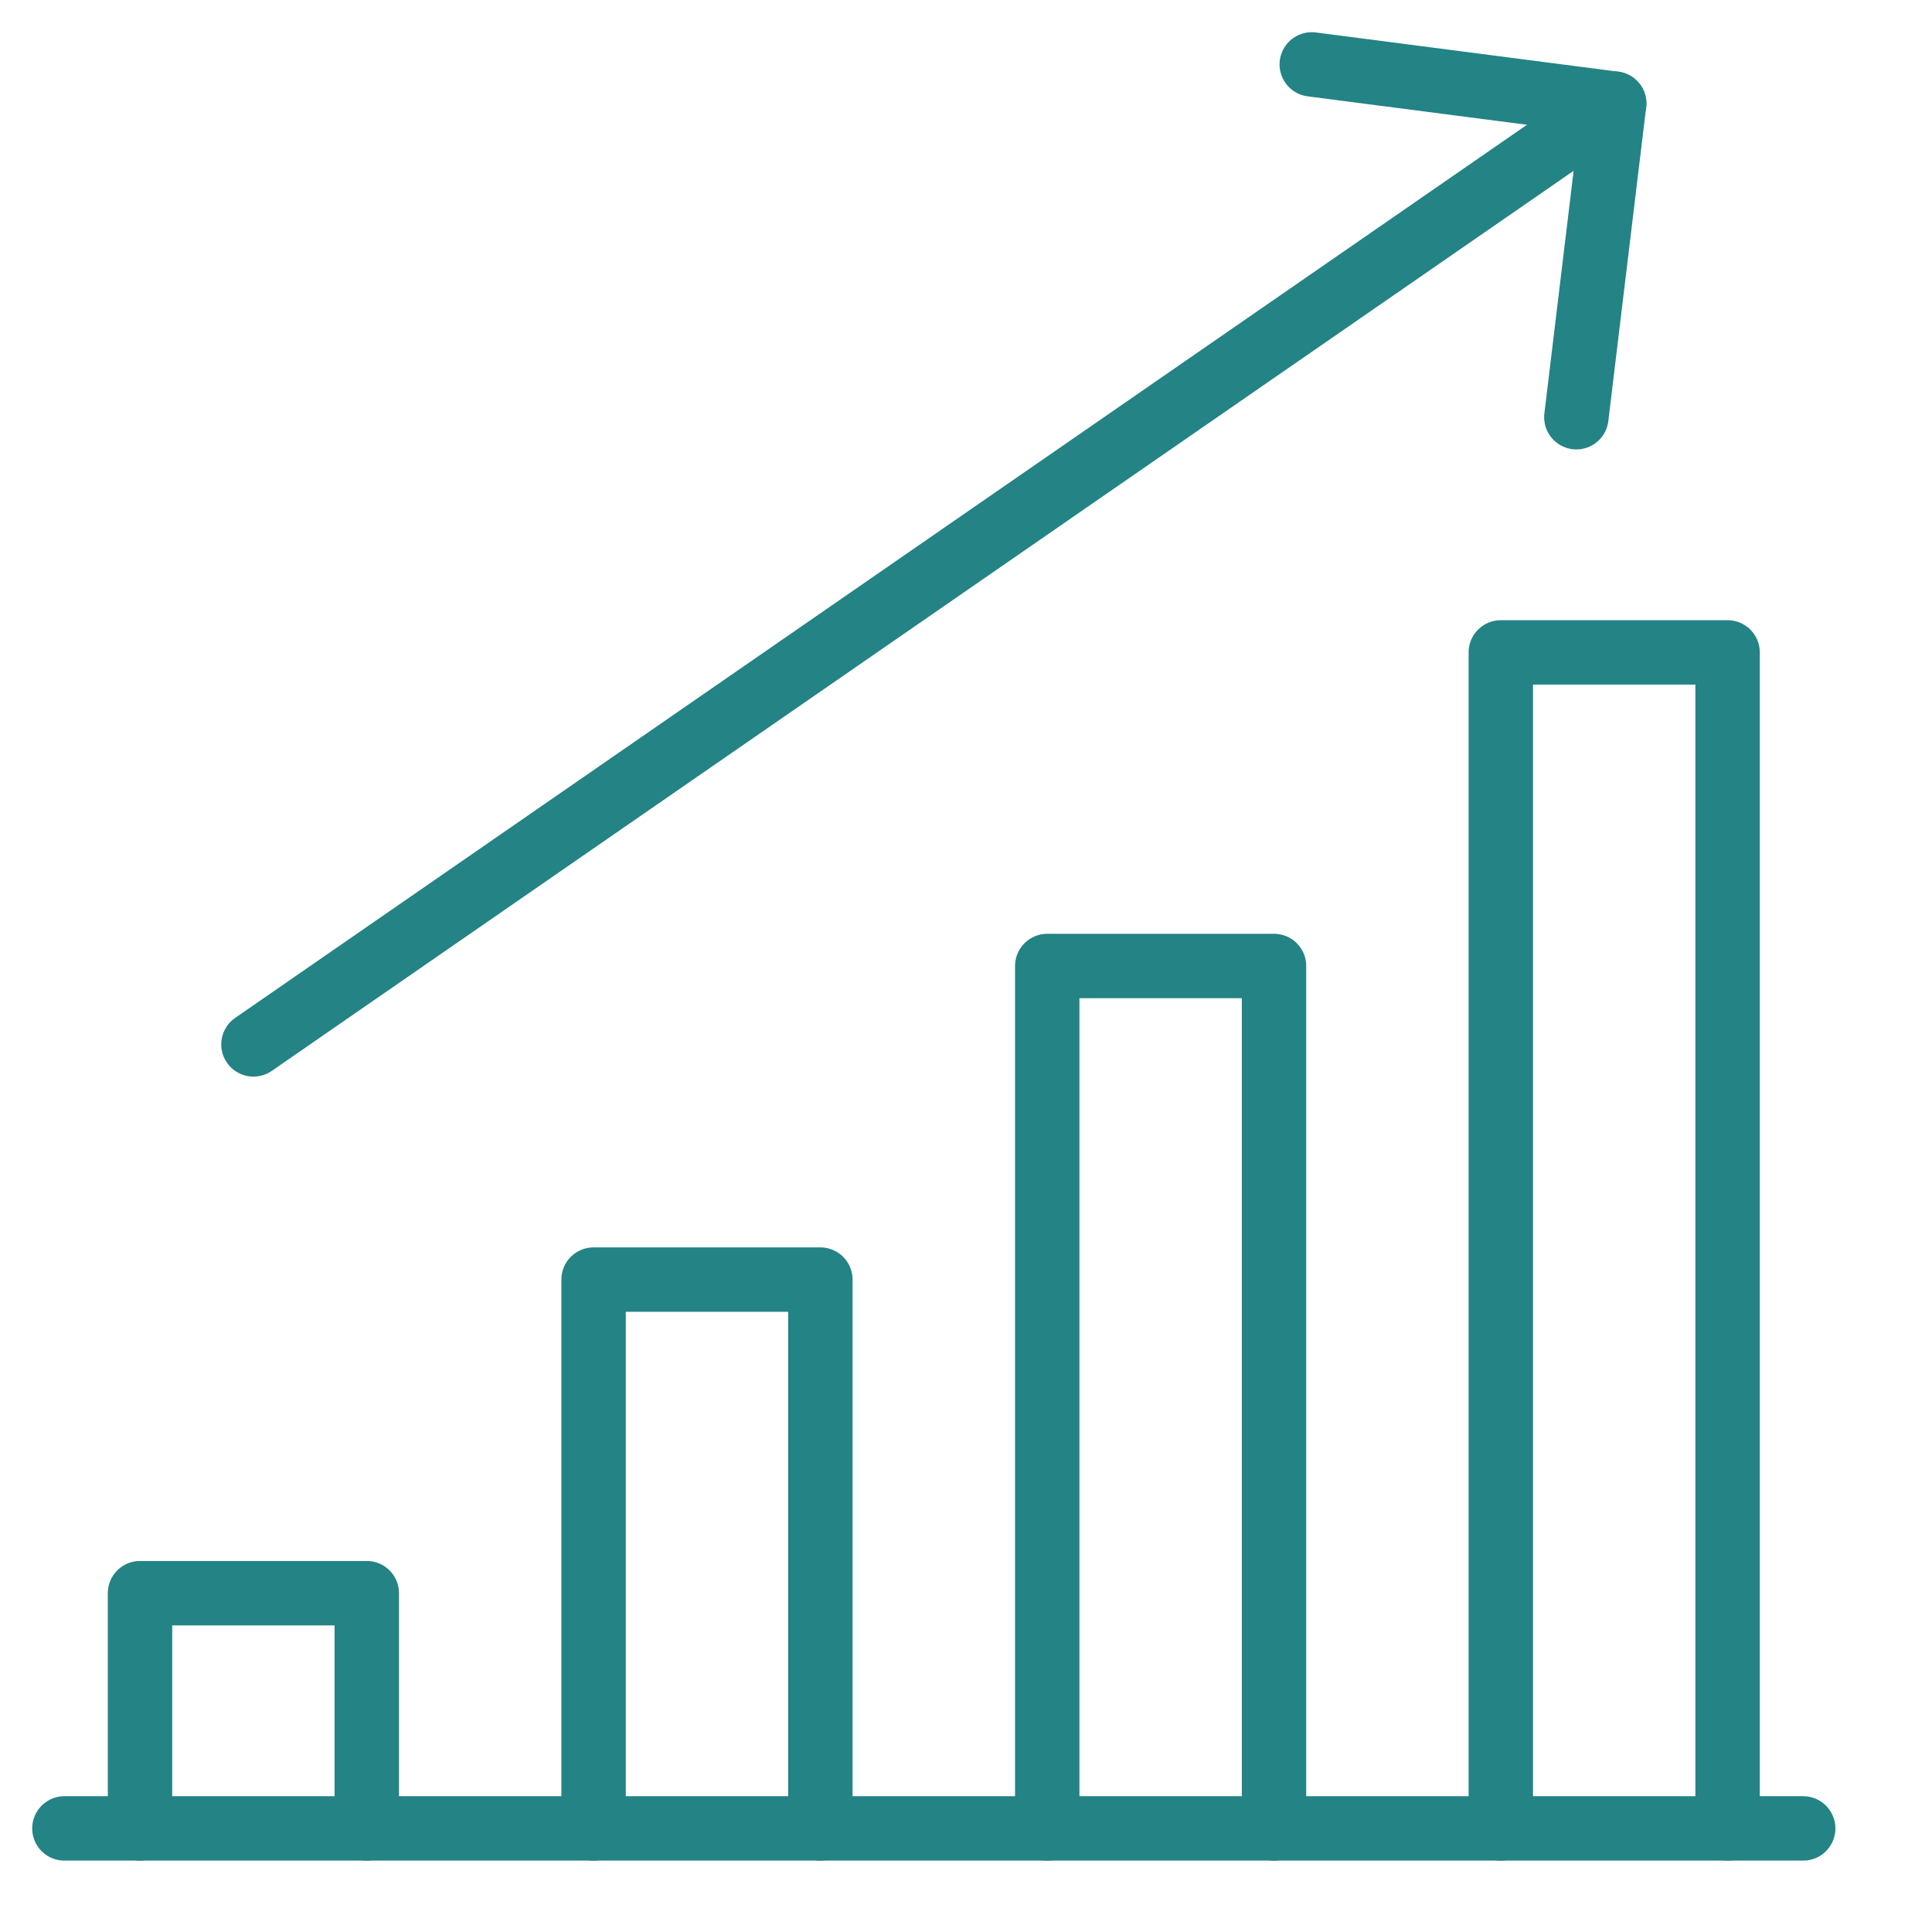 <?xml version="1.0" encoding="utf-8"?>
<!-- Generator: Adobe Illustrator 16.0.4, SVG Export Plug-In . SVG Version: 6.00 Build 0)  -->
<!DOCTYPE svg PUBLIC "-//W3C//DTD SVG 1.1//EN" "http://www.w3.org/Graphics/SVG/1.1/DTD/svg11.dtd">
<svg version="1.1" id="Layer_1" xmlns="http://www.w3.org/2000/svg" xmlns:xlink="http://www.w3.org/1999/xlink" x="0px" y="0px"
	 width="60px" height="60px" viewBox="0 0 60 60" enable-background="new 0 0 60 60" xml:space="preserve">
<path fill="none" stroke="#248384" stroke-width="2" stroke-linecap="round" stroke-linejoin="round" d="M2,56.783h54"/>
<path fill="none" stroke="#248384" stroke-width="2" stroke-linecap="round" stroke-linejoin="round" d="M11.391,56.783v-7.305
	H4.348v7.305"/>
<path fill="none" stroke="#248384" stroke-width="2" stroke-linecap="round" stroke-linejoin="round" d="M25.477,56.783V39.739
	h-7.043v17.044"/>
<path fill="none" stroke="#248384" stroke-width="2" stroke-linecap="round" stroke-linejoin="round" d="M39.566,56.783V30h-7.043
	v26.783"/>
<path fill="none" stroke="#248384" stroke-width="2" stroke-linecap="round" stroke-linejoin="round" d="M53.652,56.783V20.261
	h-7.043v36.522"/>
<path fill="none" stroke="#248384" stroke-width="2" stroke-linecap="round" stroke-linejoin="round" d="M7.871,32.435L50.132,3.217
	"/>
<path fill="none" stroke="#248384" stroke-width="2" stroke-linecap="round" stroke-linejoin="round" d="M48.955,12.957l1.174-9.739
	L40.738,2"/>
</svg>
